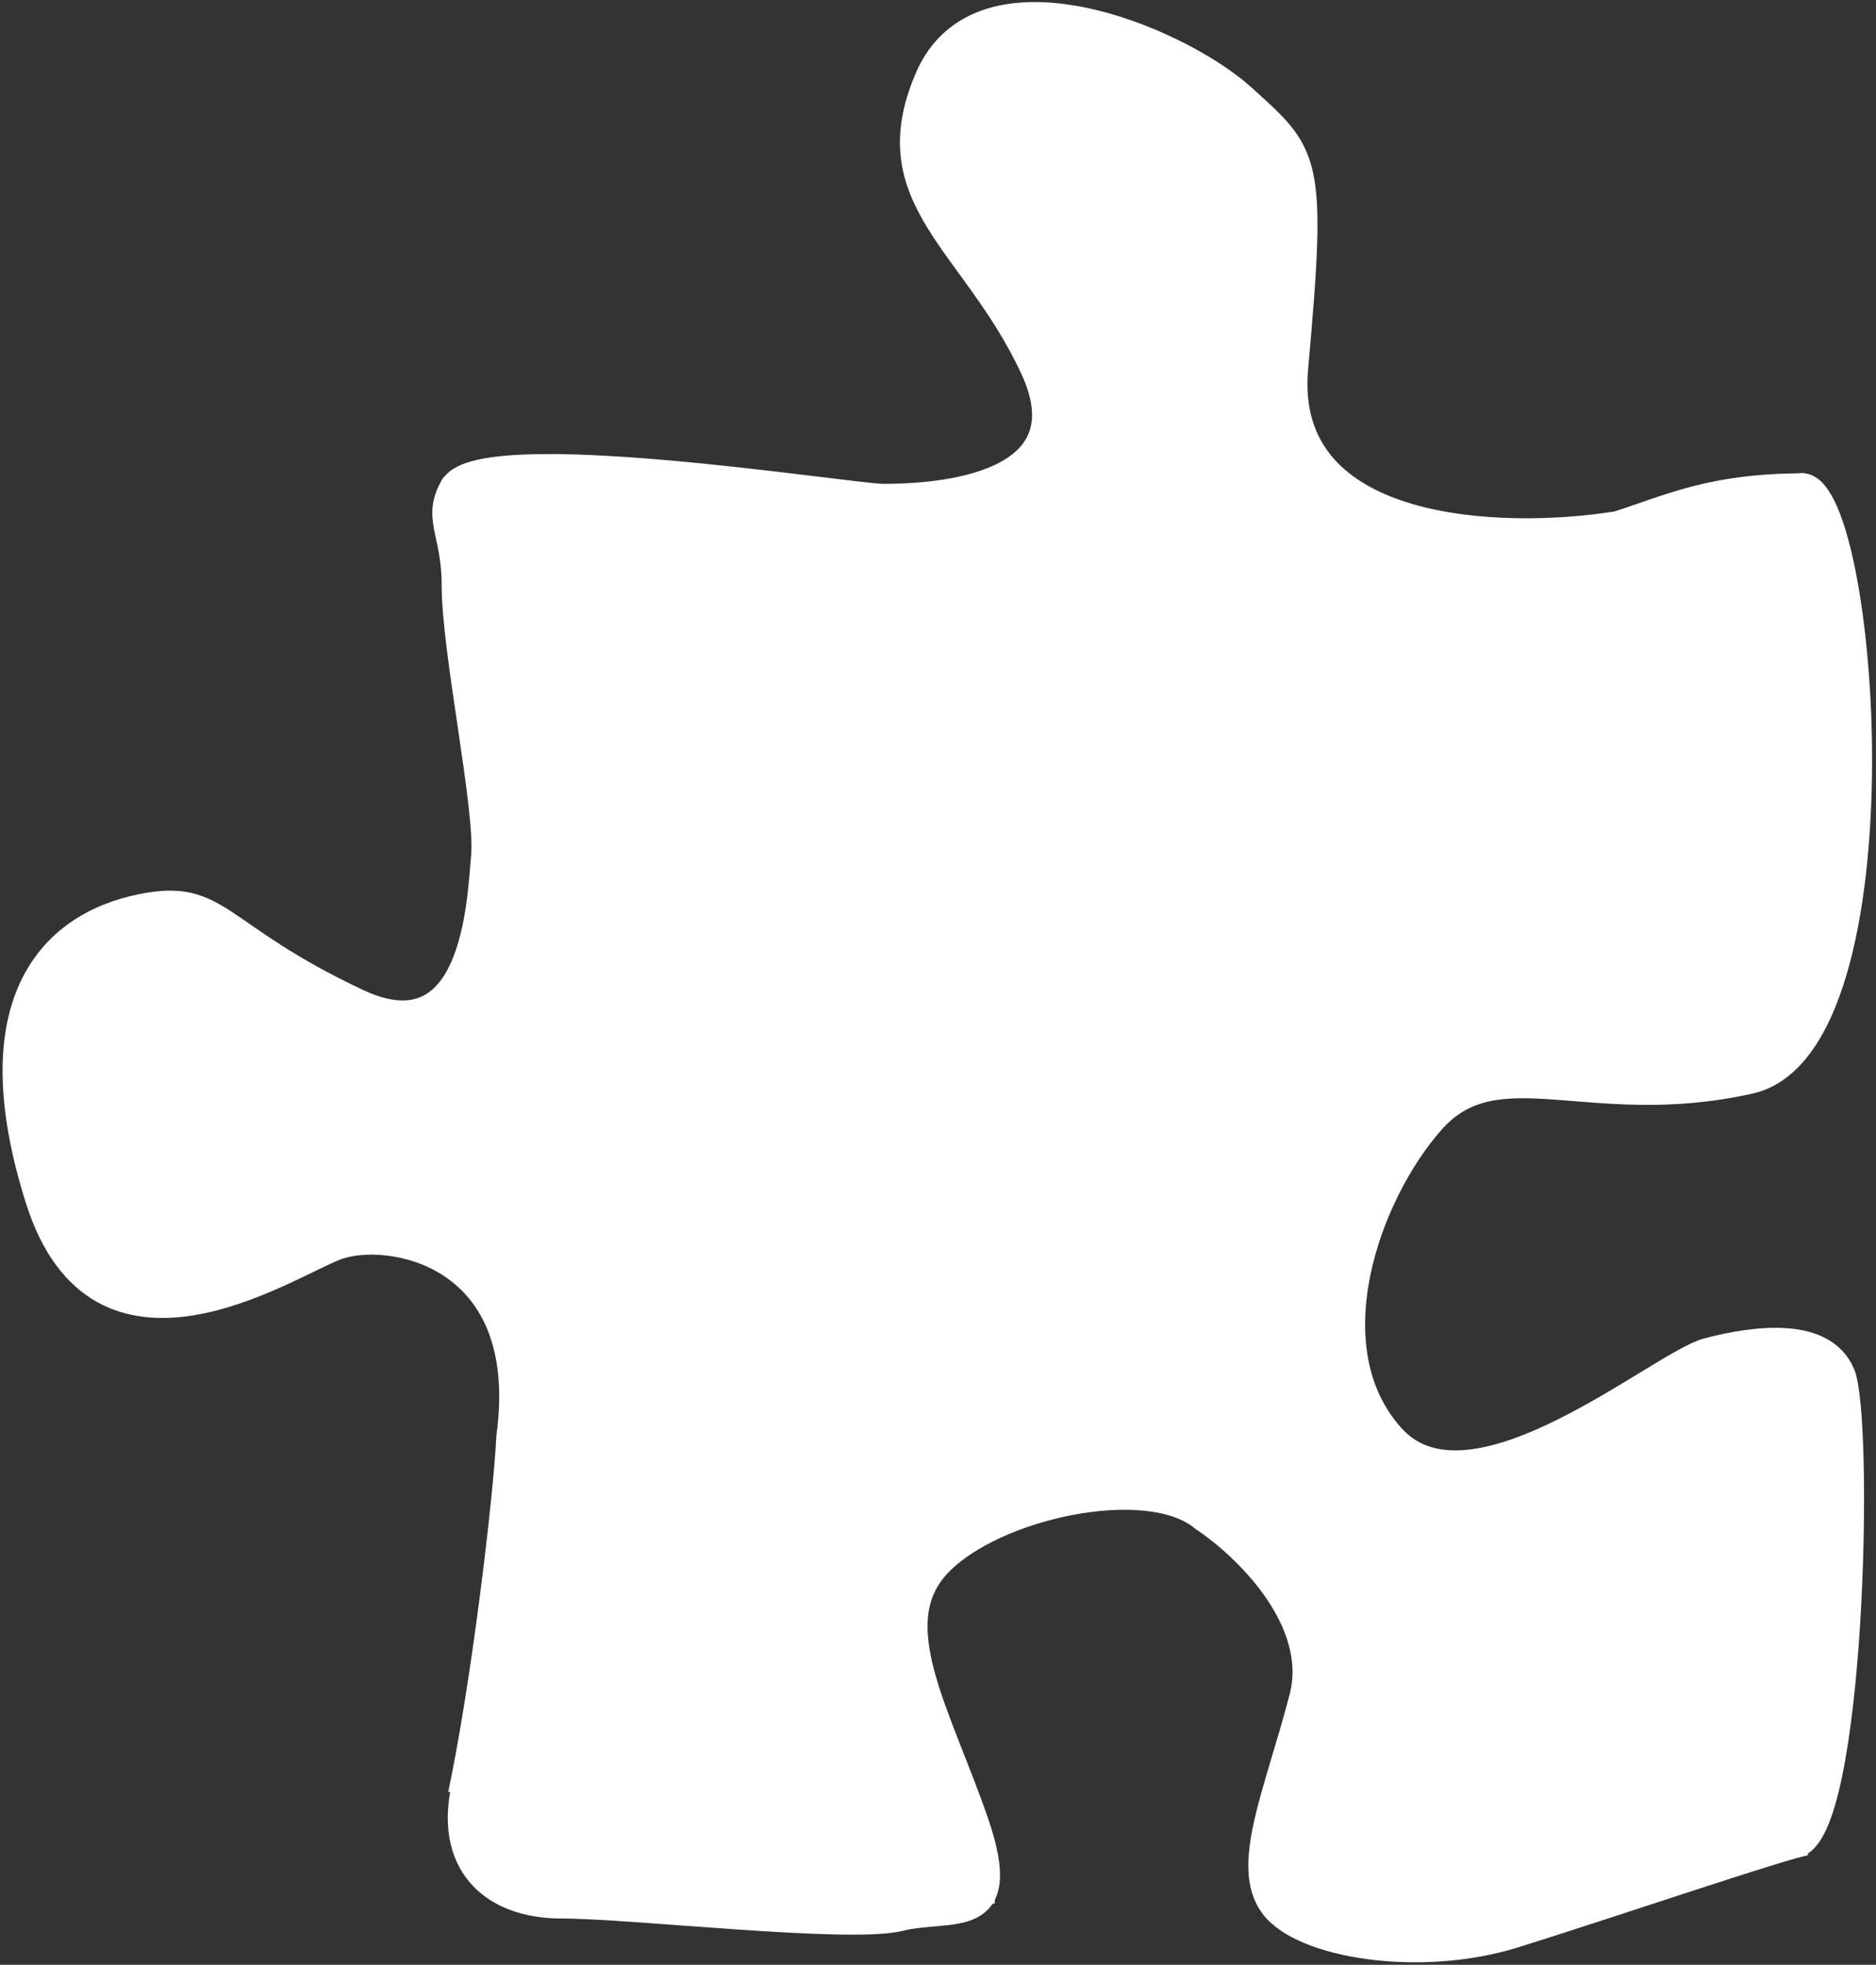 <?xml version="1.0" encoding="UTF-8"?> <svg xmlns="http://www.w3.org/2000/svg" width="446" height="467" viewBox="0 0 446 467" fill="none"><rect x="0" y="0" width="446" height="467" fill="#333333" stroke="none"/> <path d="M108 115C103 123 108 126.2 108 139C108 155 116 192 115 203.5C114 215 112.642 251.008 85 238C51 222 52.334 211.648 33.5 215.5C11.5 220 -5.5 239 9 285C23.5 331 68 301 80 296.5C92 292 127 297.5 121 341.5C120.333 355.667 115.1 400.1 109.5 426.5" stroke="white" stroke-width="6"></path> <path d="M110.5 424C106 442.5 116.5 453 133.5 453C150.5 453 202 459 214 456C226 453 241 459 232 433C223 407 210 386 223 372C236 358 273 350 286 361C295.833 367.5 314.3 385.1 309.5 403.5C303.5 426.5 295.5 443.5 302.5 453C309.5 462.5 337.5 467 360 460C382.5 453 425 438.5 429.5 438" stroke="white" stroke-width="6"></path> <path d="M428 115.5C443.5 113 454 248.5 416 257C378 265.5 356 249 340.5 266.5C325 284 312 320.5 331 341.5C350 362.5 394.5 324 406 321C417.5 318 433.5 316 438 326.5C442.5 337 440.5 436 427 438.5" stroke="white" stroke-width="6"></path> <path d="M107.5 116C112.5 103.5 202 118 210 118C218 118 259.5 117.5 245.5 87.5C231.5 57.5 208 47.5 220.5 18.5C233 -10.5 280 9 295.5 23C311 37 312.5 37.5 308 87.5C304.4 127.5 357.5 128.833 384.5 124.5C397.5 120.333 407 115.5 429 115.5" stroke="white" stroke-width="6"></path> <path d="M107 151.5V120L108 114.5C113 113.5 123.4 111.5 125 111.5C127 111.5 179 115.5 180 115.5C180.8 115.5 203.333 118.5 214.5 120L223 115.5L242.5 111.5L249 96.5L242.5 82C234.667 70.5 218.6 46.5 217 42.5C215 37.5 221 15.5 223 11.5C225 7.5 233 5.5 246 3.5C259 1.5 269 9.5 284.5 15.5C296.9 20.3 306.667 35.5 310 42.5L307.5 82V102.5L321 115.5L342 125H379.5L418.5 115.5H430L438 142.5L440.5 178V216.5L433.5 240.5L418.5 256L396 258.5H352L336.5 269.5L321 305L325.5 332L332 345L347.5 348L361 345L400.5 324.5L418.5 320H433.5L438 329L440.5 376L429.5 437C419 438.5 405.7 445 372.5 455C331 467.5 314 459 303.5 452C293 445 308 415.5 311 400C314 384.5 292.5 363.5 281.5 357.5C270.5 351.5 251 357 233.5 363.5C219.5 368.7 217.333 382 218 388L236 442.5V452L225 455H164.5L131.5 452L119 448L111 439V422.5L122 324.5C118.667 316.667 109.9 300.1 101.5 296.5C93.1 292.9 72 300.667 62.5 305L34.5 310L19.5 305L8 283L3.5 253L11.5 225L28 216.5H49.5L75.5 234L96 240.5L104.5 237.5L114.5 213.5V185.5L107 151.5Z" fill="white" stroke="white"></path> </svg> 
